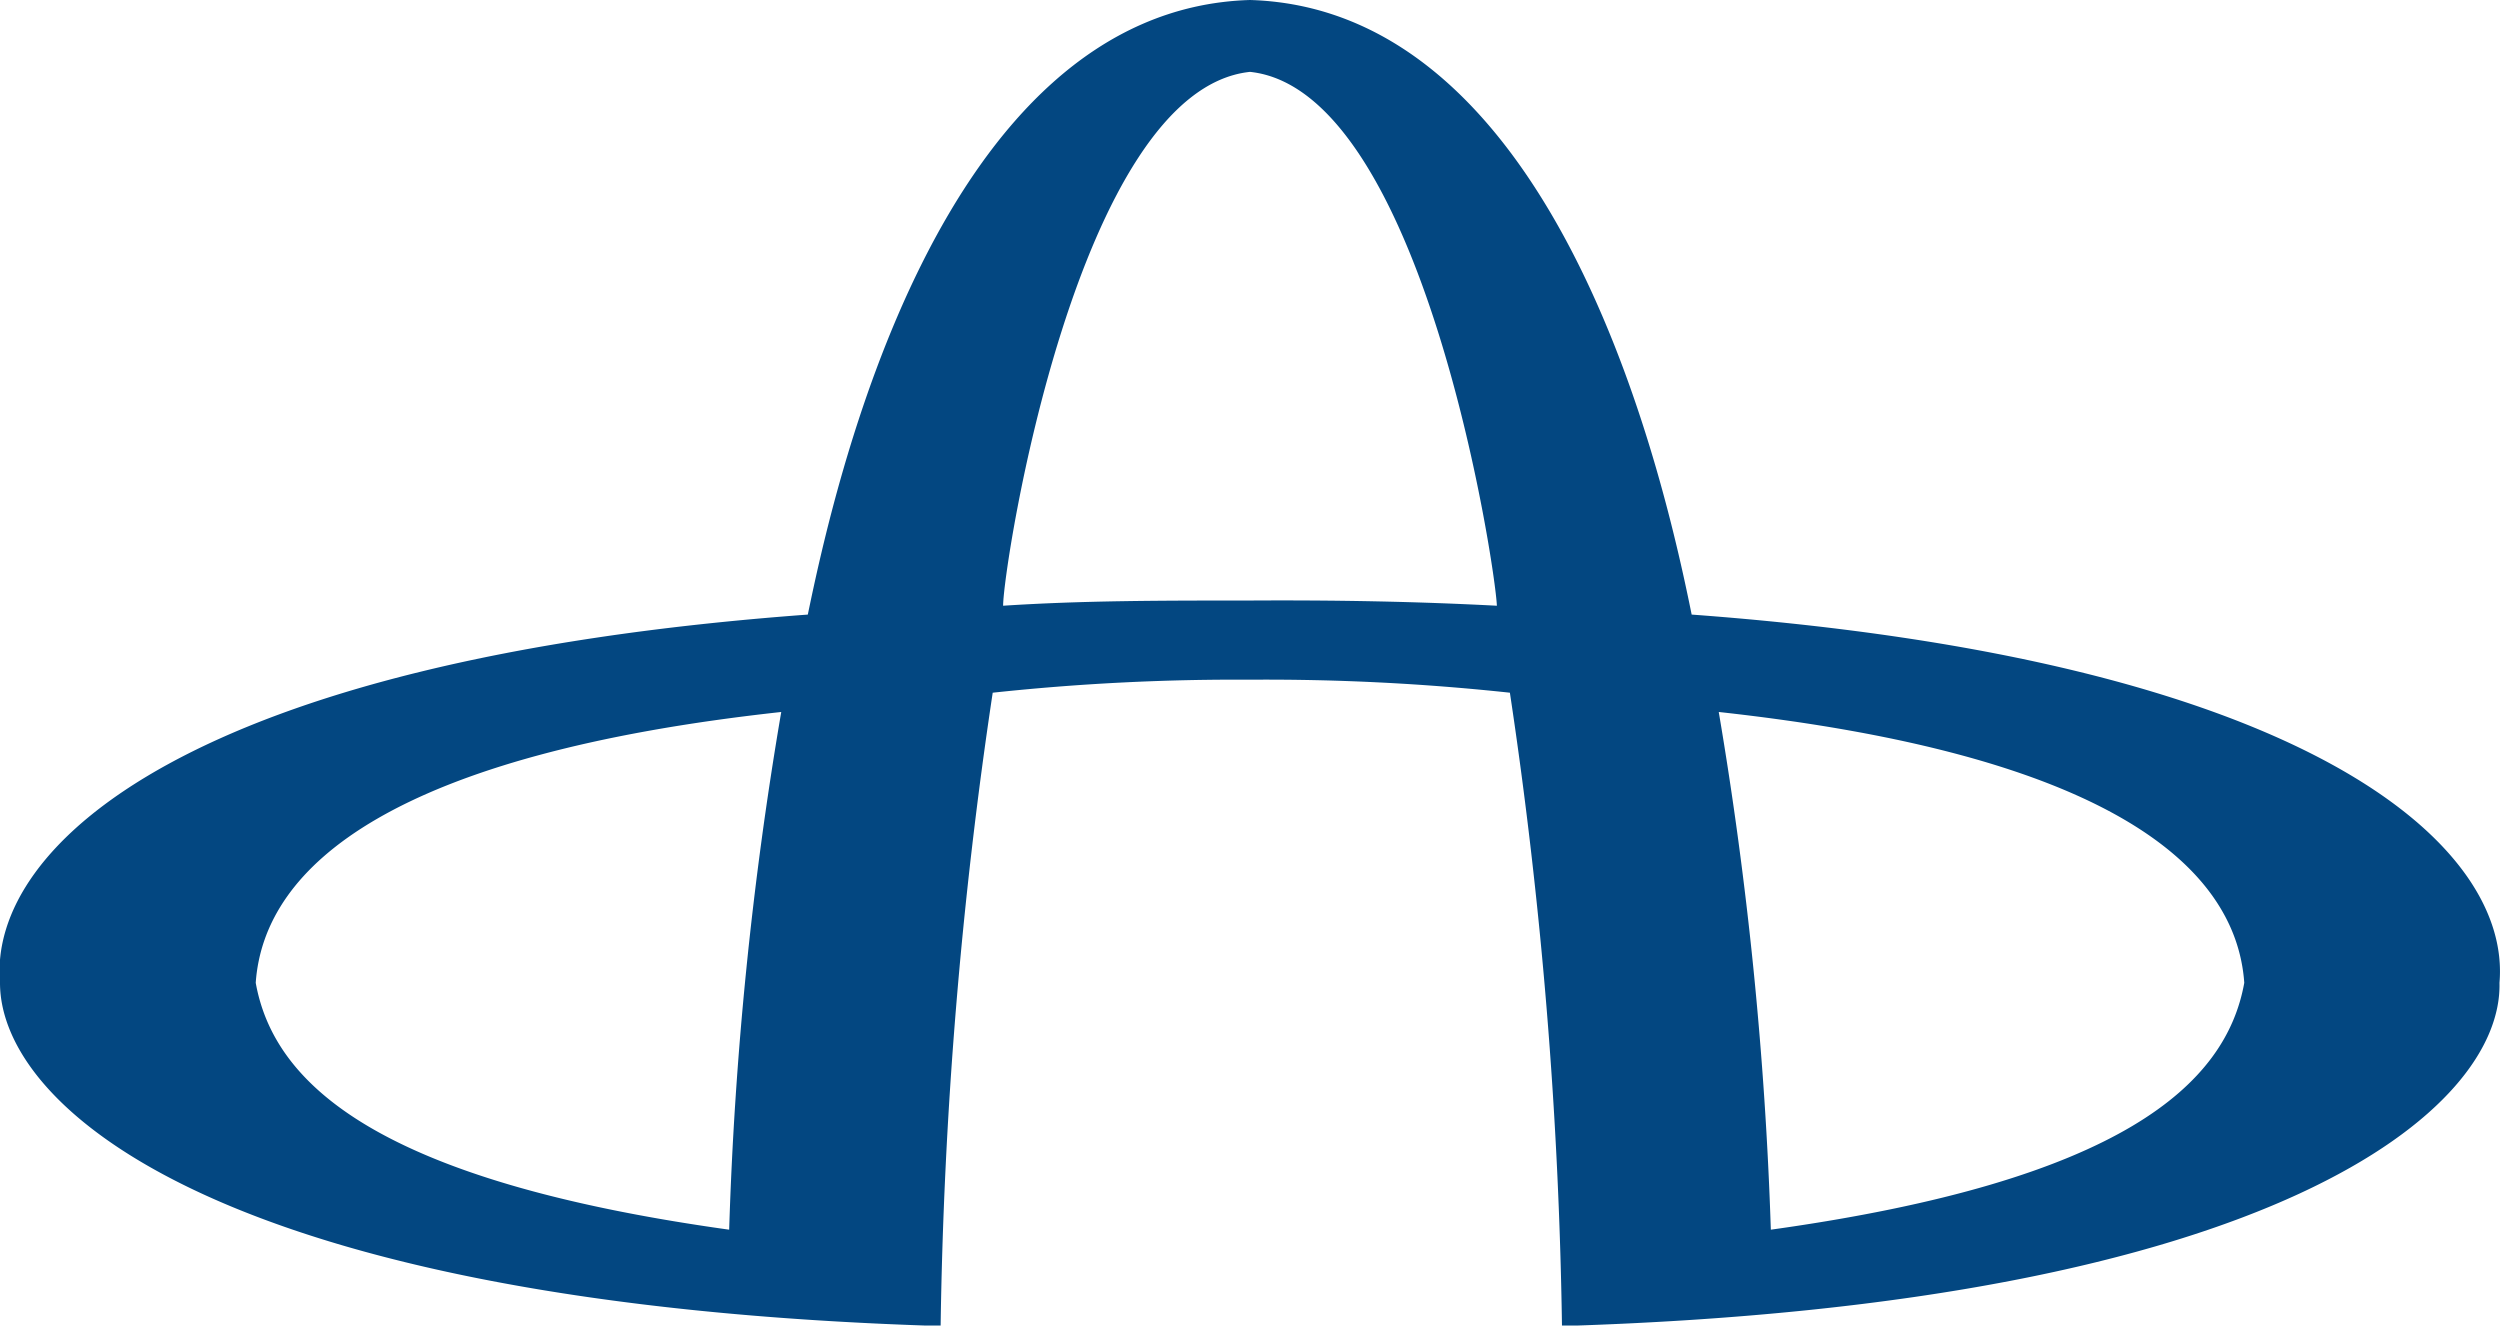 <svg id="Layer_1" data-name="Layer 1" xmlns="http://www.w3.org/2000/svg" viewBox="0 0 48 25.45"><defs><style>.cls-1{fill:#034781;fill-rule:evenodd;}</style></defs><title>fav-48</title><path class="cls-1" d="M24,24.32a43.79,43.79,0,0,0-4.94.25,90.47,90.47,0,0,0-1,12.16C4.3,36.31,0,32.56,0,30.14c-.23-2.65,3.69-6.2,15.51-7.07C16,20.71,18,11.45,24,11.27c6,.18,8,9.44,8.48,11.8,11.82.87,15.74,4.42,15.51,7.07.06,2.42-4.29,6.17-18,6.59a90.47,90.47,0,0,0-1-12.16A43.79,43.79,0,0,0,24,24.32m-9,.62a72.29,72.29,0,0,0-1,9.94c-6.74-.94-8.74-2.79-9.09-4.74.16-2.28,2.7-4.39,10.09-5.2m9-2.14c-1.67,0-3.21,0-4.74.1,0-.76,1.42-9.9,4.74-10.25,3.32.35,4.71,9.49,4.74,10.25-1.53-.08-3.07-.11-4.74-.1m9,2.14a73.88,73.88,0,0,1,1,9.94c6.74-.94,8.74-2.79,9.09-4.74-.16-2.28-2.7-4.39-10.09-5.2" transform="translate(0 -11.27)"/></svg>